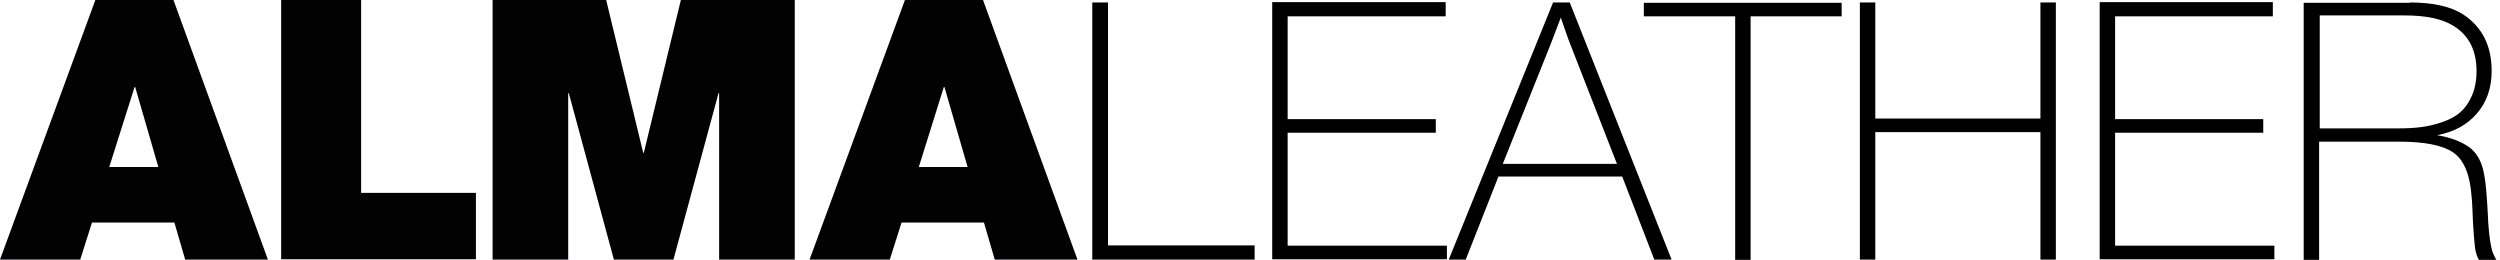 <?xml version="1.0" encoding="UTF-8"?> <svg xmlns="http://www.w3.org/2000/svg" width="481" height="50" viewBox="0 0 481 50" fill="none"><path d="M18.349 0H33.373L51.544 49.941H35.629L33.551 42.815H17.696L15.439 49.941H0L18.349 0ZM30.463 32.126L26.009 16.746H25.891L21.021 32.126H30.463Z" fill="#020203"></path><path d="M54.097 0H69.477V37.114H91.568V49.881H54.097V0Z" fill="#020203"></path><path d="M94.774 0H116.627L123.753 29.394H123.872L130.998 0H152.91V49.941H138.361V17.933H138.242L129.572 49.941H118.112L109.442 17.933H109.323V49.941H94.774V0Z" fill="#020203"></path><path d="M174.109 0H189.133L207.304 49.941H191.39L189.311 42.815H173.456L171.199 49.941H155.76L174.109 0ZM186.164 32.126L181.71 16.746H181.591L176.781 32.126H186.164Z" fill="#020203"></path><path d="M241.449 49.941H210.154V0.475H213.183V47.209H241.39V49.941H241.449Z" fill="black"></path><path d="M247.743 3.147V22.922H276.247V25.534H247.743V47.268H278.385V49.881H244.774V0.416H278.147V3.147H247.743Z" fill="black"></path><path d="M321.615 49.941H318.29L312.114 33.967H288.302L282.007 49.941H278.741L298.812 0.475H302.019L321.615 49.941ZM302.138 8.551C301.9 8.017 301.603 7.126 301.188 5.938C300.772 4.751 300.475 3.86 300.297 3.385L298.397 8.373L289.133 31.532H311.104L302.138 8.551Z" fill="black"></path><path d="M354.335 3.147H336.817V50H333.848V3.147H316.271V0.534H354.335V3.147Z" fill="black"></path><path d="M395.546 49.941H392.577V25.416H360.808V49.941H357.838V0.475H360.808V22.803H392.577V0.475H395.546V49.941Z" fill="black"></path><path d="M437.292 3.147H406.948V22.922H435.451V25.534H406.948V47.268H437.589V49.881H403.979V0.416H437.292V3.147Z" fill="black"></path><path d="M463.658 0.475C468.112 0.475 471.556 1.247 473.931 2.791C477.613 5.226 479.394 8.848 479.394 13.658C479.394 16.924 478.444 19.656 476.544 21.853C474.644 24.05 472.09 25.416 468.884 26.009C471.437 26.425 473.456 27.197 475 28.266C476.544 29.335 477.553 31.176 477.969 33.67C478.266 35.154 478.444 37.47 478.622 40.558C478.741 43.706 478.979 46.021 479.335 47.625C479.454 48.337 479.81 49.109 480.285 50H476.96C476.663 49.584 476.425 48.931 476.247 47.981C476.128 47.328 476.069 46.318 475.95 45.012C475.831 43.646 475.772 42.221 475.713 40.677C475.653 39.133 475.594 38.183 475.534 37.827C475.237 33.492 473.99 30.641 471.912 29.276C469.834 27.91 466.39 27.256 461.58 27.256H446.199V50H443.23V0.534H463.658V0.475ZM446.259 24.703H461.223C462.886 24.703 464.371 24.644 465.736 24.466C467.102 24.287 468.468 23.991 469.834 23.515C471.199 23.04 472.387 22.447 473.337 21.615C474.287 20.784 475 19.774 475.594 18.409C476.188 17.043 476.484 15.499 476.484 13.658C476.484 9.679 475 6.77 471.971 4.929C469.834 3.622 466.746 2.969 462.708 2.969H446.318V24.703H446.259Z" fill="black"></path></svg> 